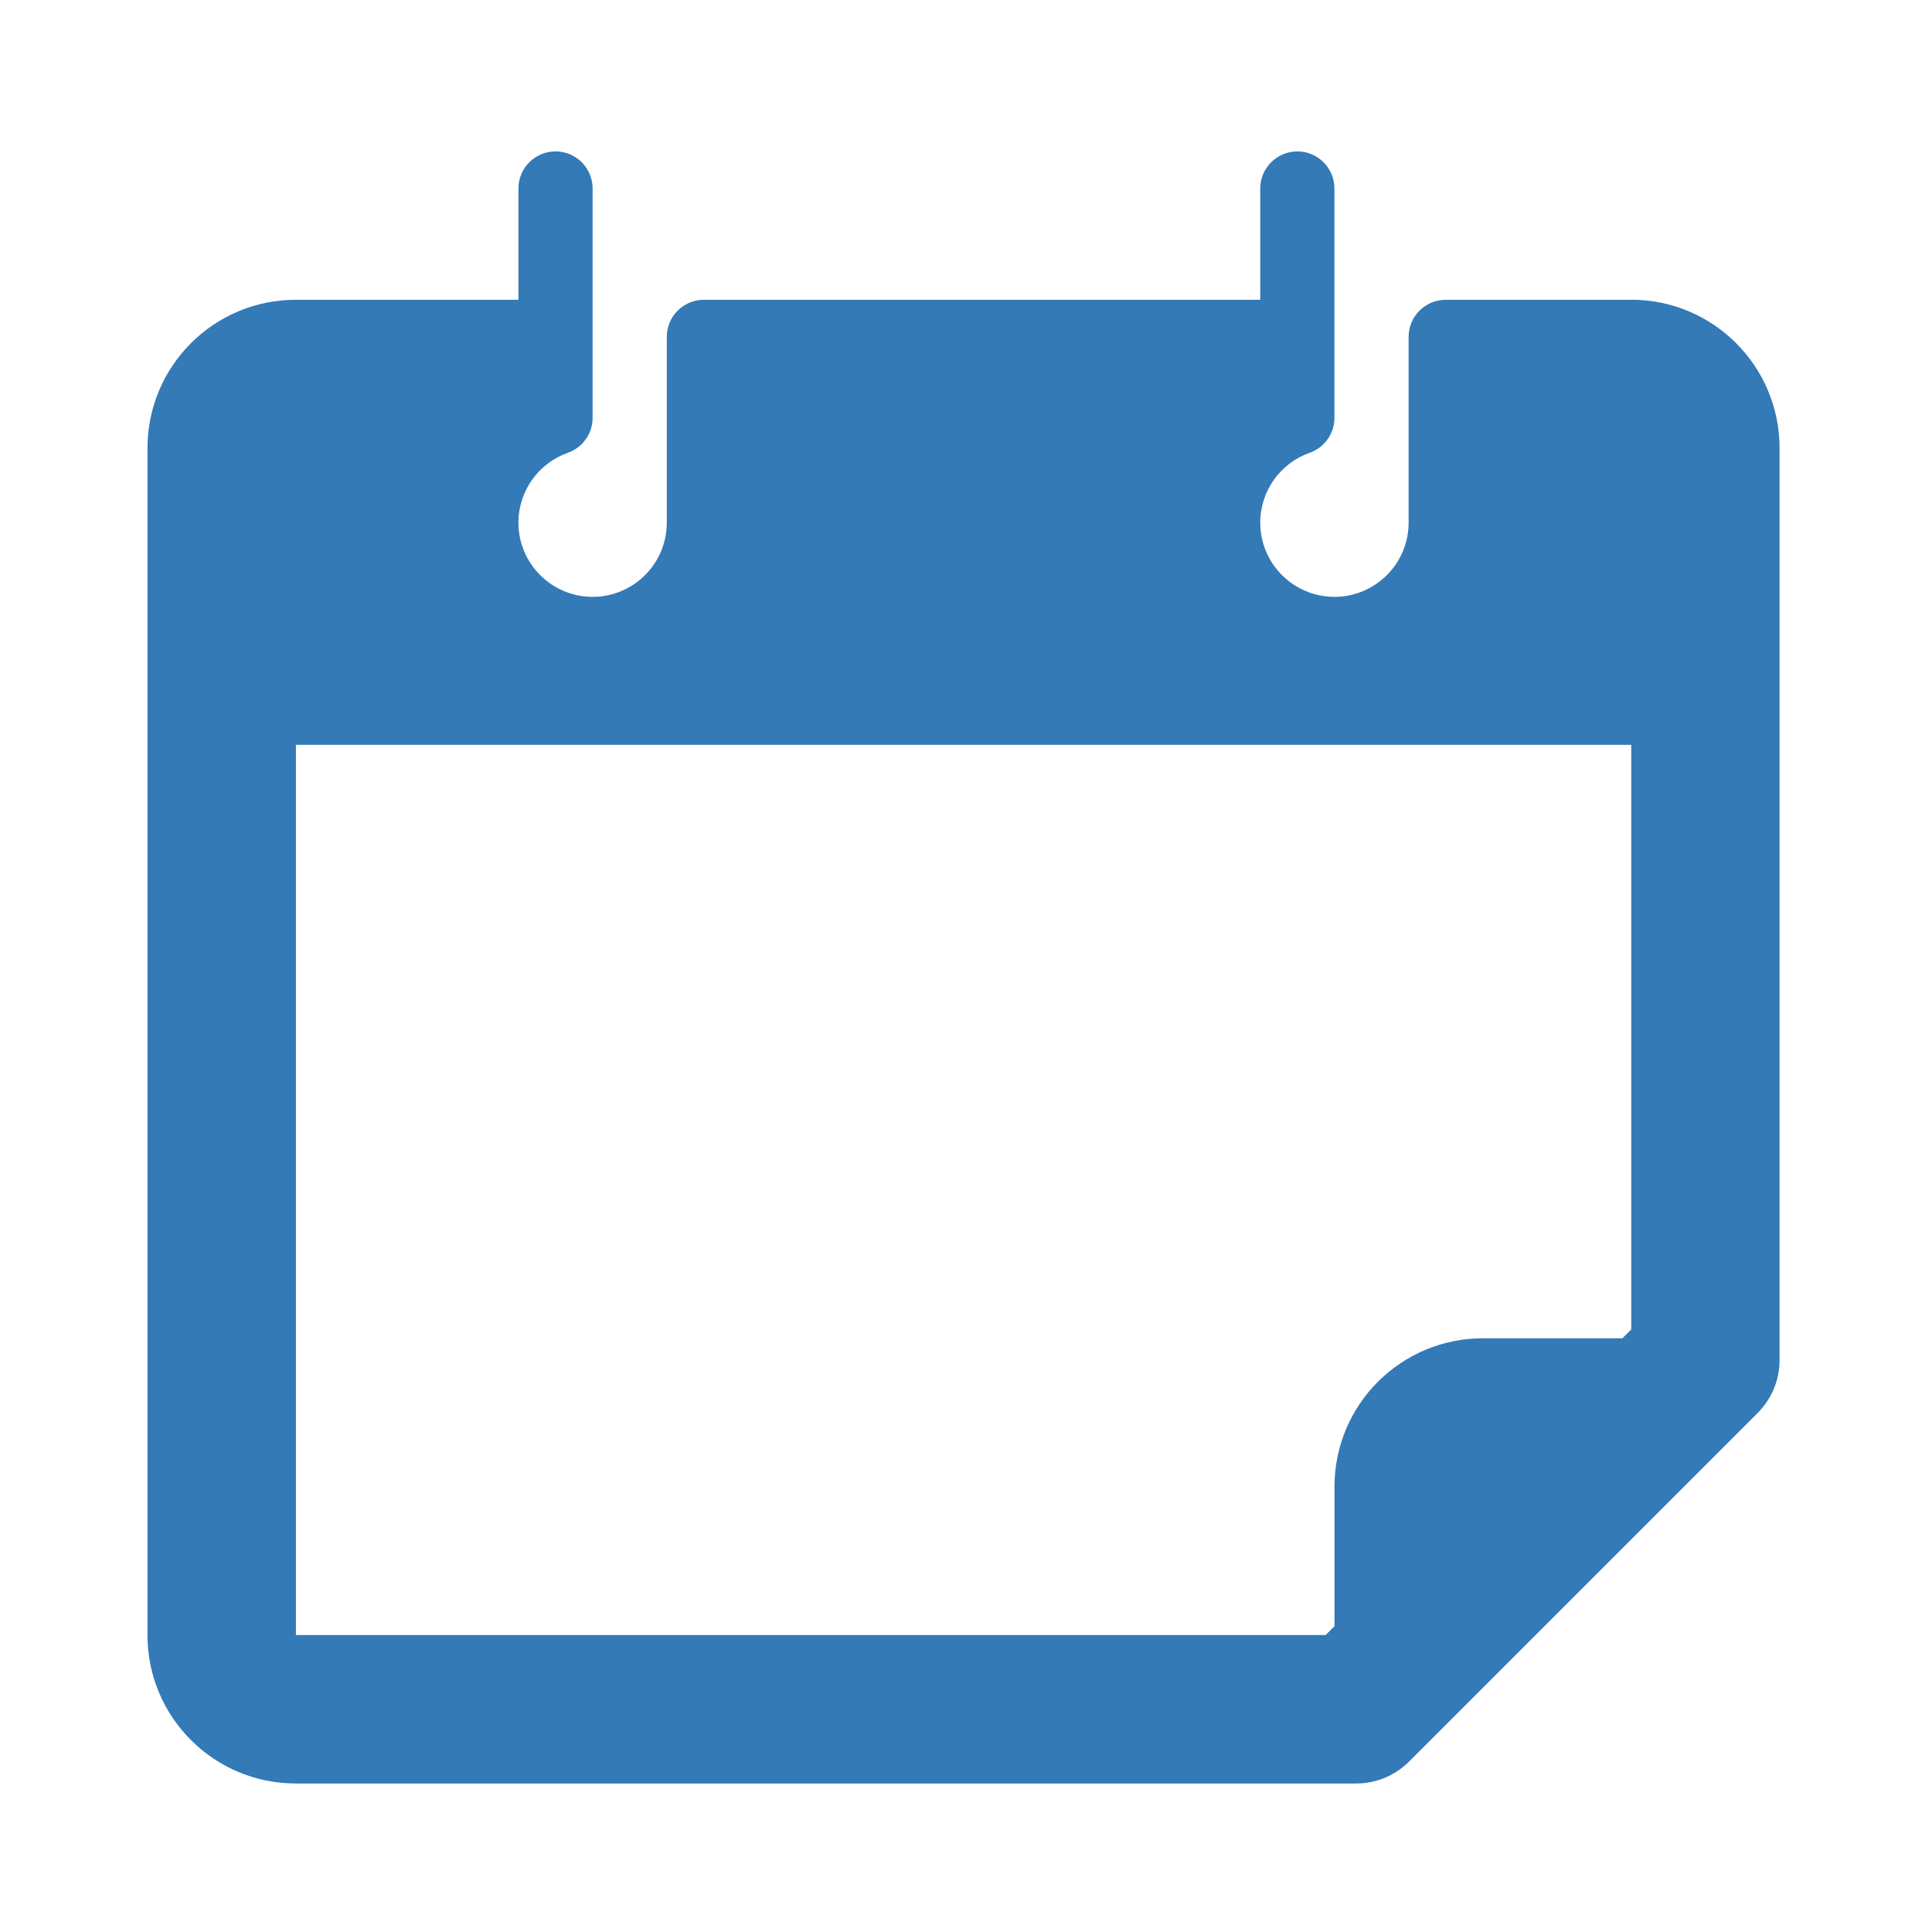 <?xml version="1.0" encoding="UTF-8"?>
<svg id="Layer_1" data-name="Layer 1" xmlns="http://www.w3.org/2000/svg" viewBox="0 0 300 300">
  <defs>
    <style>
      .cls-1 {
        fill: #337ab7;
        stroke-width: 0px;
      }
    </style>
  </defs>
  <g id="Christmas_Date" data-name="Christmas Date">
    <path class="cls-1" d="m253.29,46.55h-28.8c-3.18,0-5.76,2.58-5.76,5.76v28.8c.02,6.36-5.11,11.54-11.47,11.57-6.36.02-11.54-5.11-11.57-11.47-.02-4.92,3.08-9.3,7.72-10.92,2.28-.83,3.8-2.98,3.8-5.41V29.27c0-3.18-2.58-5.76-5.76-5.76s-5.76,2.58-5.76,5.76v17.28h-86.39c-3.18,0-5.76,2.58-5.76,5.76v28.8c.02,6.36-5.11,11.54-11.47,11.57-6.36.02-11.54-5.11-11.57-11.47-.02-4.92,3.08-9.3,7.72-10.92,2.28-.83,3.8-2.98,3.8-5.41V29.27c0-3.18-2.58-5.76-5.76-5.76s-5.76,2.58-5.76,5.76v17.28h-34.56c-12.73,0-23.04,10.31-23.04,23.04v184.31c0,12.73,10.31,23.04,23.04,23.04h164.61c3.06.02,6-1.19,8.18-3.34l54.26-54.26c2.15-2.18,3.36-5.11,3.34-8.18V69.58c0-12.73-10.31-23.04-23.04-23.04ZM45.95,253.89V115.66h207.35v90.77l-1.38,1.38h-21.66c-12.73,0-23.04,10.31-23.04,23.04v21.66l-1.38,1.38H45.95Z"/>
  </g>
</svg>